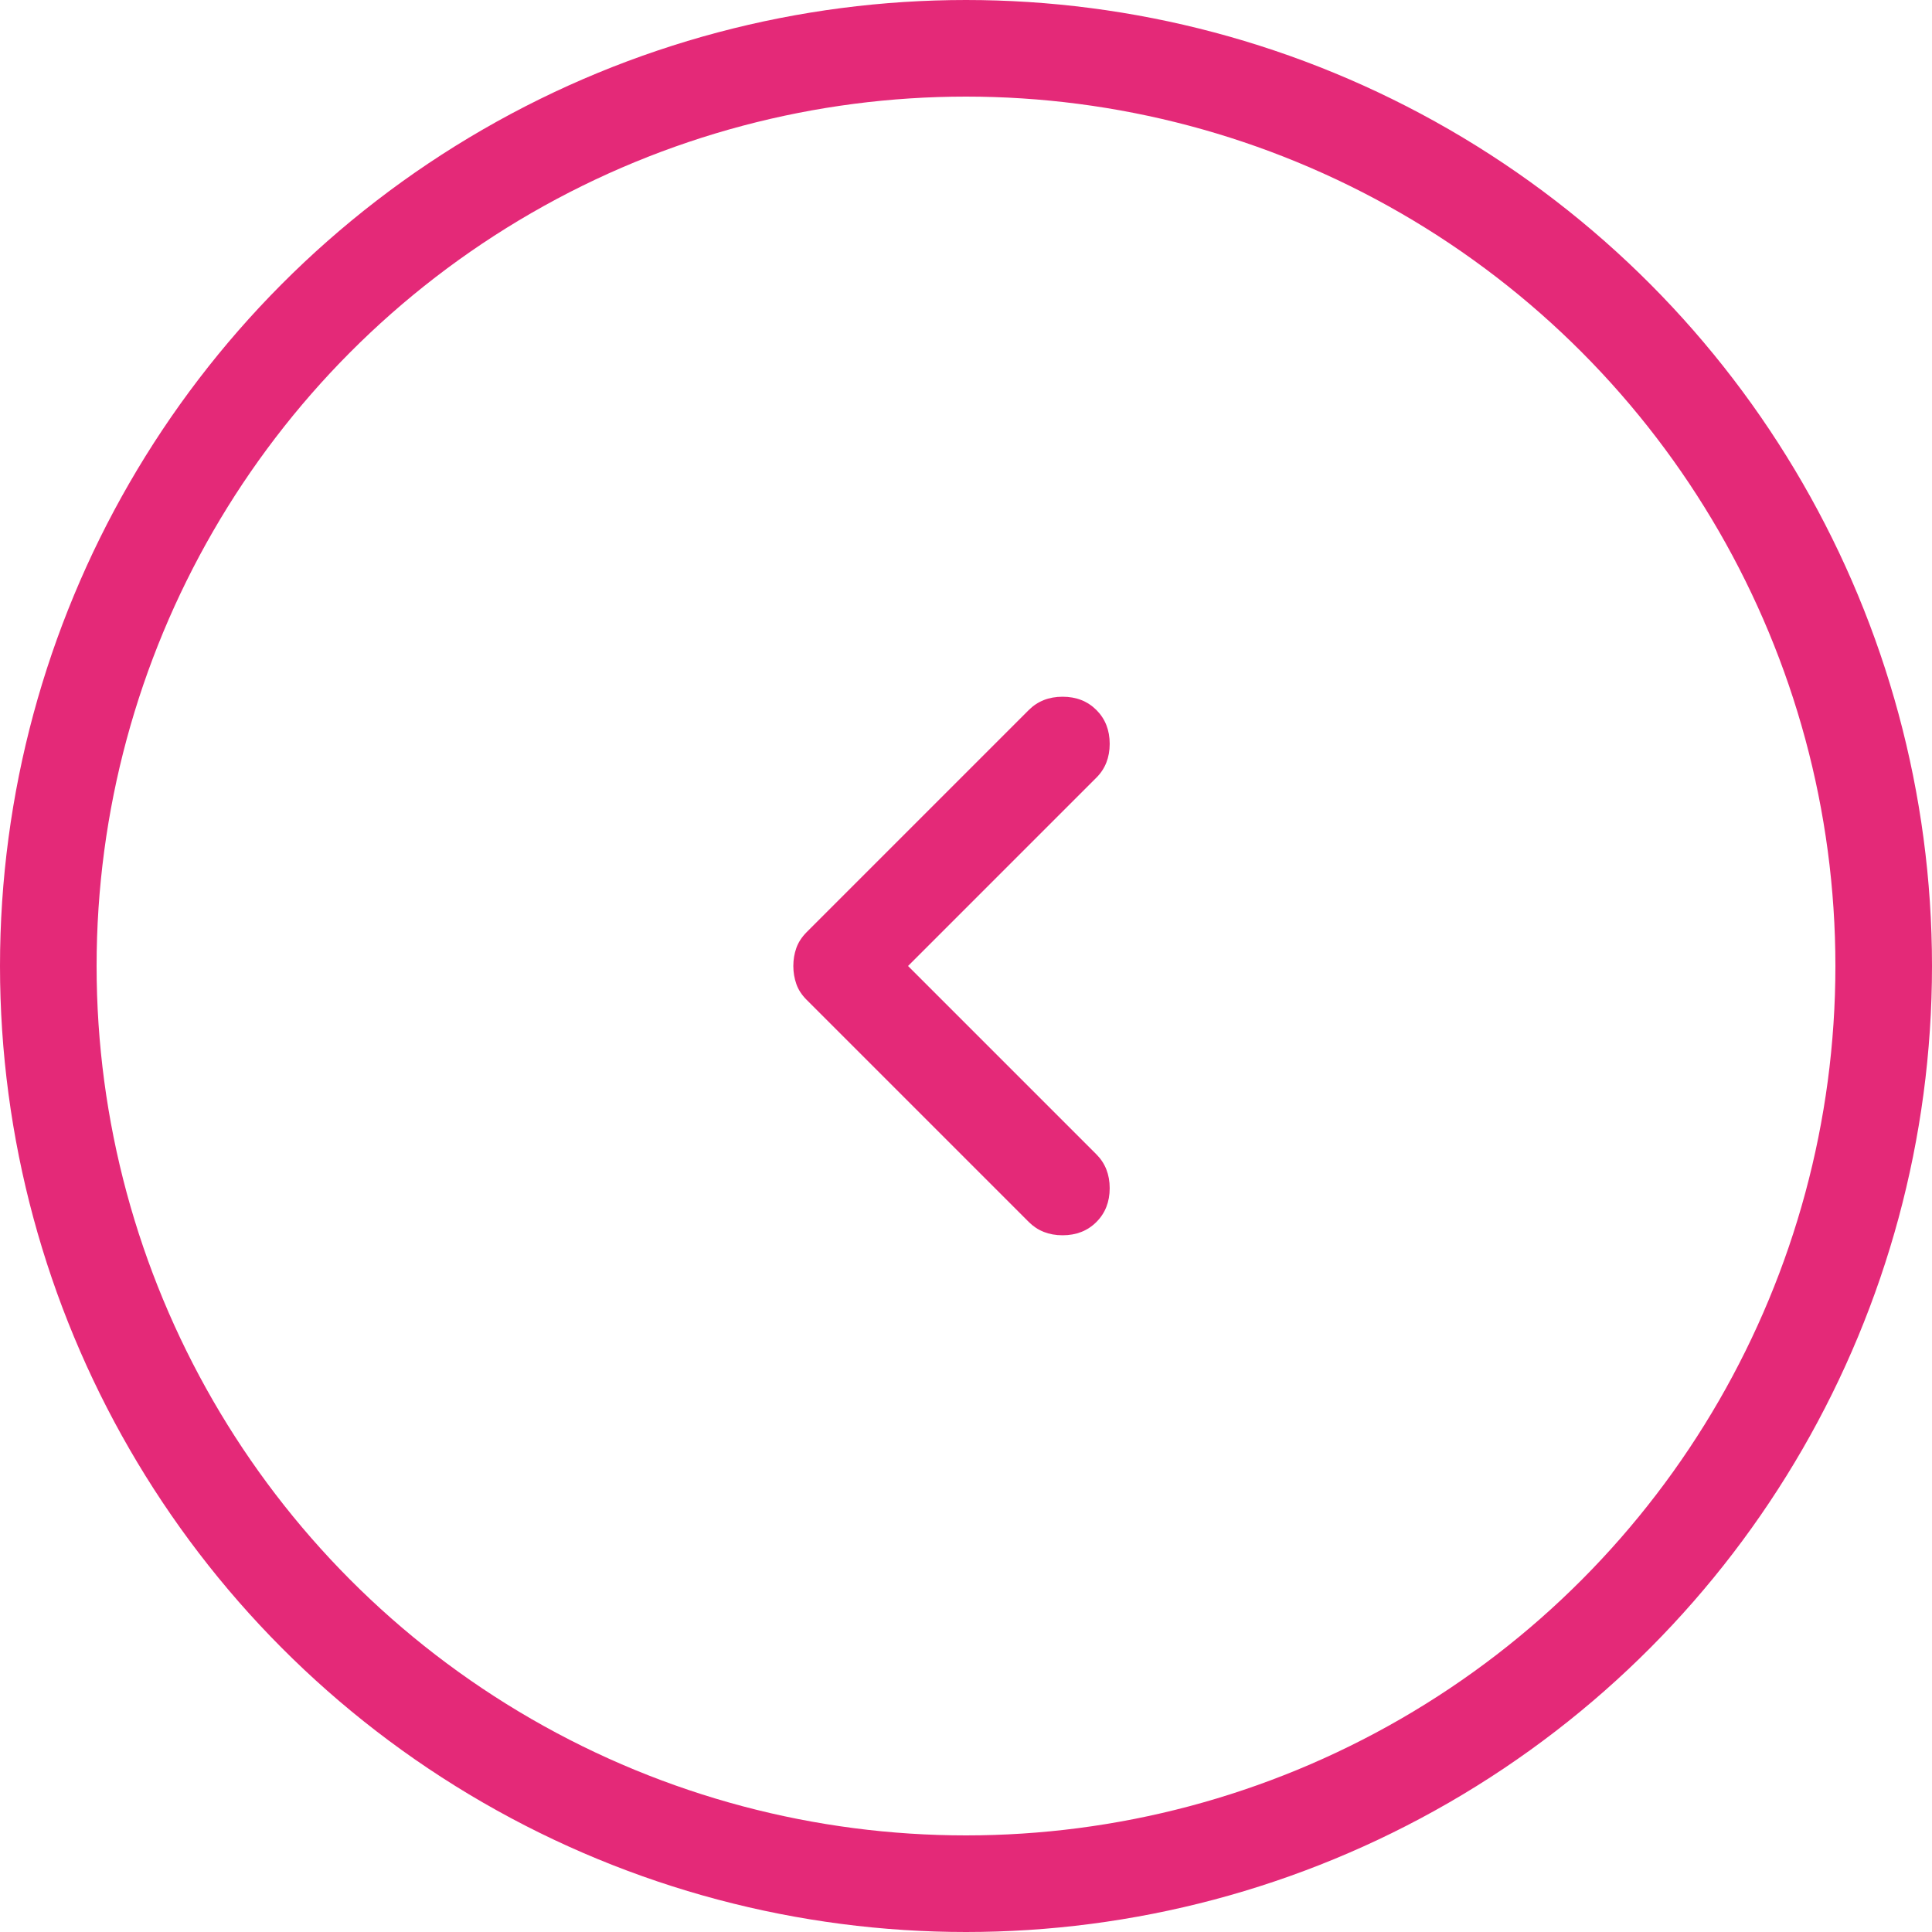 <svg width="40" height="40" viewBox="0 0 40 40" fill="none" xmlns="http://www.w3.org/2000/svg">
<circle cx="20" cy="20" r="19" transform="rotate(-180 20 20)" stroke="#E42978" stroke-width="2"/>
<path d="M21.3 25.3L16.7 20.7C16.6 20.6 16.529 20.492 16.488 20.375C16.447 20.258 16.425 20.133 16.425 20C16.425 19.867 16.446 19.742 16.488 19.625C16.53 19.508 16.601 19.4 16.7 19.3L21.3 14.7C21.483 14.517 21.716 14.425 22 14.425C22.283 14.425 22.517 14.517 22.7 14.7C22.883 14.883 22.975 15.117 22.975 15.4C22.975 15.683 22.883 15.917 22.7 16.1L18.8 20L22.7 23.9C22.883 24.083 22.975 24.317 22.975 24.6C22.975 24.883 22.883 25.117 22.7 25.3C22.517 25.483 22.283 25.575 22 25.575C21.716 25.575 21.483 25.483 21.3 25.3Z" fill="#E42978"/>
</svg>
